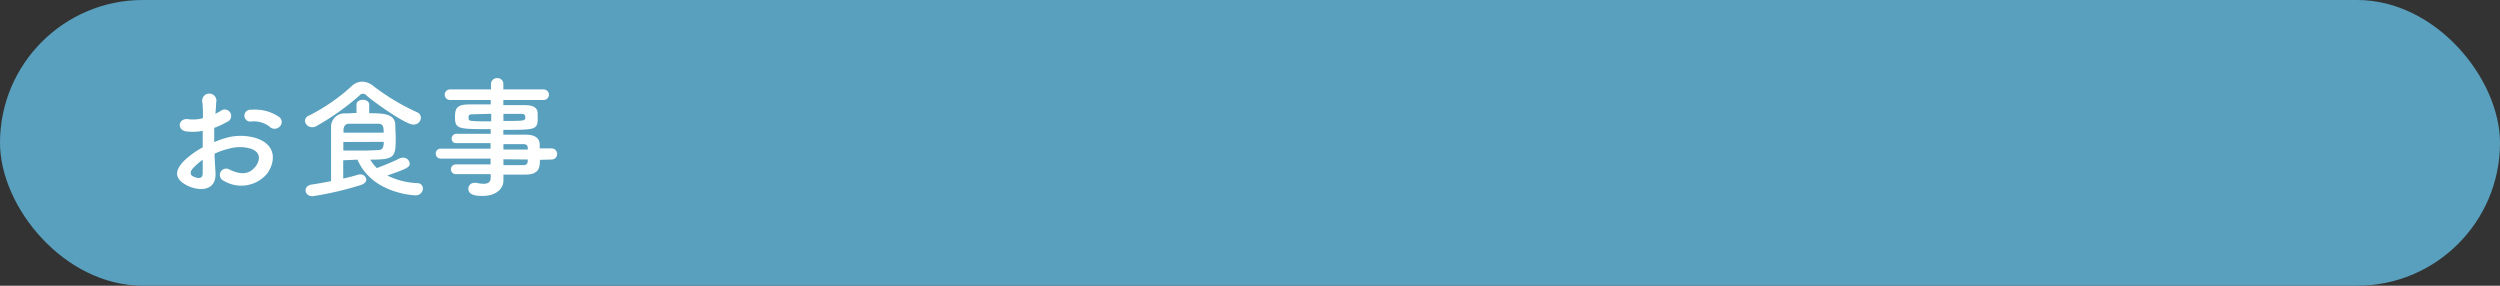 <svg xmlns="http://www.w3.org/2000/svg" viewBox="0 0 350 40"><rect x="0" y="0" width="350" height="40" fill="#333333" stroke="none"/><defs><style>.cls-1{fill:#58a0bd;}.cls-2{fill:#fff;}</style></defs><g id="レイヤー_2" data-name="レイヤー 2"><g id="レイヤー_1-2" data-name="レイヤー 1"><rect class="cls-1" width="350" height="40" rx="20"/><path class="cls-2" d="M30.17,24.17c.15,2.63-2.28,2.6-3.84,1.86-2.26-1.07-1.63-2.38-.63-3.45a12,12,0,0,1,2.68-1.95c0-.78,0-1.57,0-2.31a7.39,7.39,0,0,1-2.29.08c-1.4-.17-1.17-2,.4-1.7a5,5,0,0,0,1.92-.16c0-.87,0-1.46-.07-2.16a1,1,0,1,1,1.92,0c0,.41-.06,1-.1,1.55a6.65,6.65,0,0,0,.76-.42.9.9,0,1,1,.86,1.56,11.15,11.15,0,0,1-1.79.83c0,.57,0,1.25,0,2a11.9,11.9,0,0,1,1.6-.58,7.5,7.5,0,0,1,4.21,0c3.14,1,2.62,3.54,1.66,4.91a4.73,4.73,0,0,1-6.1,1.1.89.89,0,1,1,.81-1.57c1.49.7,2.7.72,3.61-.46.46-.59,1-1.9-.66-2.48a5.39,5.39,0,0,0-3.08,0,9.61,9.61,0,0,0-2,.7C30.05,22.42,30.13,23.37,30.17,24.17ZM27,23.58c-.4.42-.4.9,0,1.1.81.39,1.36.33,1.38-.38,0-.5,0-1.18,0-1.94A9.13,9.13,0,0,0,27,23.58Zm10.77-5.83A3.66,3.66,0,0,0,35.24,17a.83.83,0,1,1-.09-1.63,5.92,5.92,0,0,1,4,1.06.87.87,0,0,1,0,1.3A1,1,0,0,1,37.75,17.75Z"/><path class="cls-2" d="M57.88,17.44c-1.16,0-5.65-3.26-6.56-4.06a.62.62,0,0,0-1,0,35.72,35.72,0,0,1-6,4.26,1.2,1.2,0,0,1-.63.17,1,1,0,0,1-1-.89.84.84,0,0,1,.57-.74,26.52,26.52,0,0,0,5.92-4.07,2.19,2.19,0,0,1,1.52-.68,2.63,2.63,0,0,1,1.66.68,31,31,0,0,0,6,3.59.87.87,0,0,1,.57.78A1,1,0,0,1,57.88,17.44Zm-9.83,5V25c.74-.17,1.43-.34,2-.52a1.23,1.23,0,0,1,.36-.06.8.8,0,0,1,.87.72c0,.28-.22.59-.76.76a45.38,45.38,0,0,1-6.74,1.57c-.67,0-1-.41-1-.81s.29-.74.88-.83c.91-.13,1.82-.3,2.69-.47,0-2.54,0-5.75,0-7.48a1.87,1.87,0,0,1,2-2c.55,0,1.06-.06,1.56-.06V14.64c0-.44.45-.67.89-.67s.89.23.89.67v1.21c2,0,3.5.08,3.65,1.5,0,.53.06,1.32.06,2,0,2.66-.14,3-3.56,3a5.52,5.52,0,0,0,.92,1.18c.79-.31,2.24-.86,3.11-1.32a1.06,1.06,0,0,1,.49-.13.91.91,0,0,1,1,.81c0,.48-.24.7-3.15,1.68a10.63,10.63,0,0,0,4.24,1.07.75.75,0,0,1,.76.77,1,1,0,0,1-1.05.94c-.07,0-6.06-.19-8.11-5Zm5.66-3.87c0-.79-.05-1.23-.76-1.25-.45,0-.91,0-1.4,0-.8,0-1.65,0-2.66,0-.53,0-.78.33-.8.88,0,.11,0,.24,0,.37Zm-5.64,1.31v1.2c.69,0,1.29,0,1.85,0,1.1,0,2,0,3.07-.08.34,0,.74-.09.74-1.14Z"/><path class="cls-2" d="M75.59,22.38c0,1.09-.14,2.06-2,2.06l-3.11,0,0,.85v0c0,1.1-1,2.14-2.91,2.14-.61,0-2,0-2-1a.82.82,0,0,1,.84-.83,1.55,1.55,0,0,1,.29,0,4.9,4.9,0,0,0,1,.13c.57,0,1-.19,1-.87l0-.48c-1.66,0-3.33,0-4.85,0a.68.68,0,0,1-.72-.68.67.67,0,0,1,.72-.68h0c1.41,0,3.12,0,4.83,0v-.82h-7a.67.67,0,0,1-.67-.7.66.66,0,0,1,.67-.69h7v-.77c-1.79,0-3.59,0-4.83,0h0a.6.6,0,0,1-.62-.63.68.68,0,0,1,.72-.68c1.35,0,3.06,0,4.75,0v-.65c-4.54,0-5,0-5-1.67,0-1.22.23-1.79,2-1.79l3,0V14L63,14a.74.74,0,1,1,0-1.48l5.74,0,0-.75a.82.82,0,0,1,.87-.83.8.8,0,0,1,.86.83v.75l5.64,0a.74.74,0,1,1,0,1.48l-5.64,0v.72c1.16,0,2.26,0,3,0,1.21,0,1.75.35,1.8,1.1,0,.21,0,.41,0,.59a5.28,5.28,0,0,1,0,.58c-.13,1.18-.66,1.19-4.8,1.19v.67c1.12,0,2.18,0,3.09,0,1.22,0,1.94.4,2,1.32,0,.17,0,.37,0,.61h1.75a.78.78,0,0,1,0,1.55Zm-6.82-6.45L66.2,16c-.4,0-.55.09-.59.25v.41c0,.31.46.33,3.16.33Zm1.71,1c3,0,3.06,0,3.06-.53,0-.3-.1-.46-.63-.46l-2.43,0Zm3.4,3.74c0-.33-.25-.49-.59-.49-.78,0-1.75,0-2.81,0v.75H73.9Zm-3.4,1.63v.82c1,0,1.93,0,2.81,0a.53.53,0,0,0,.59-.52c0-.09,0-.18,0-.27Z"/></g></g></svg>